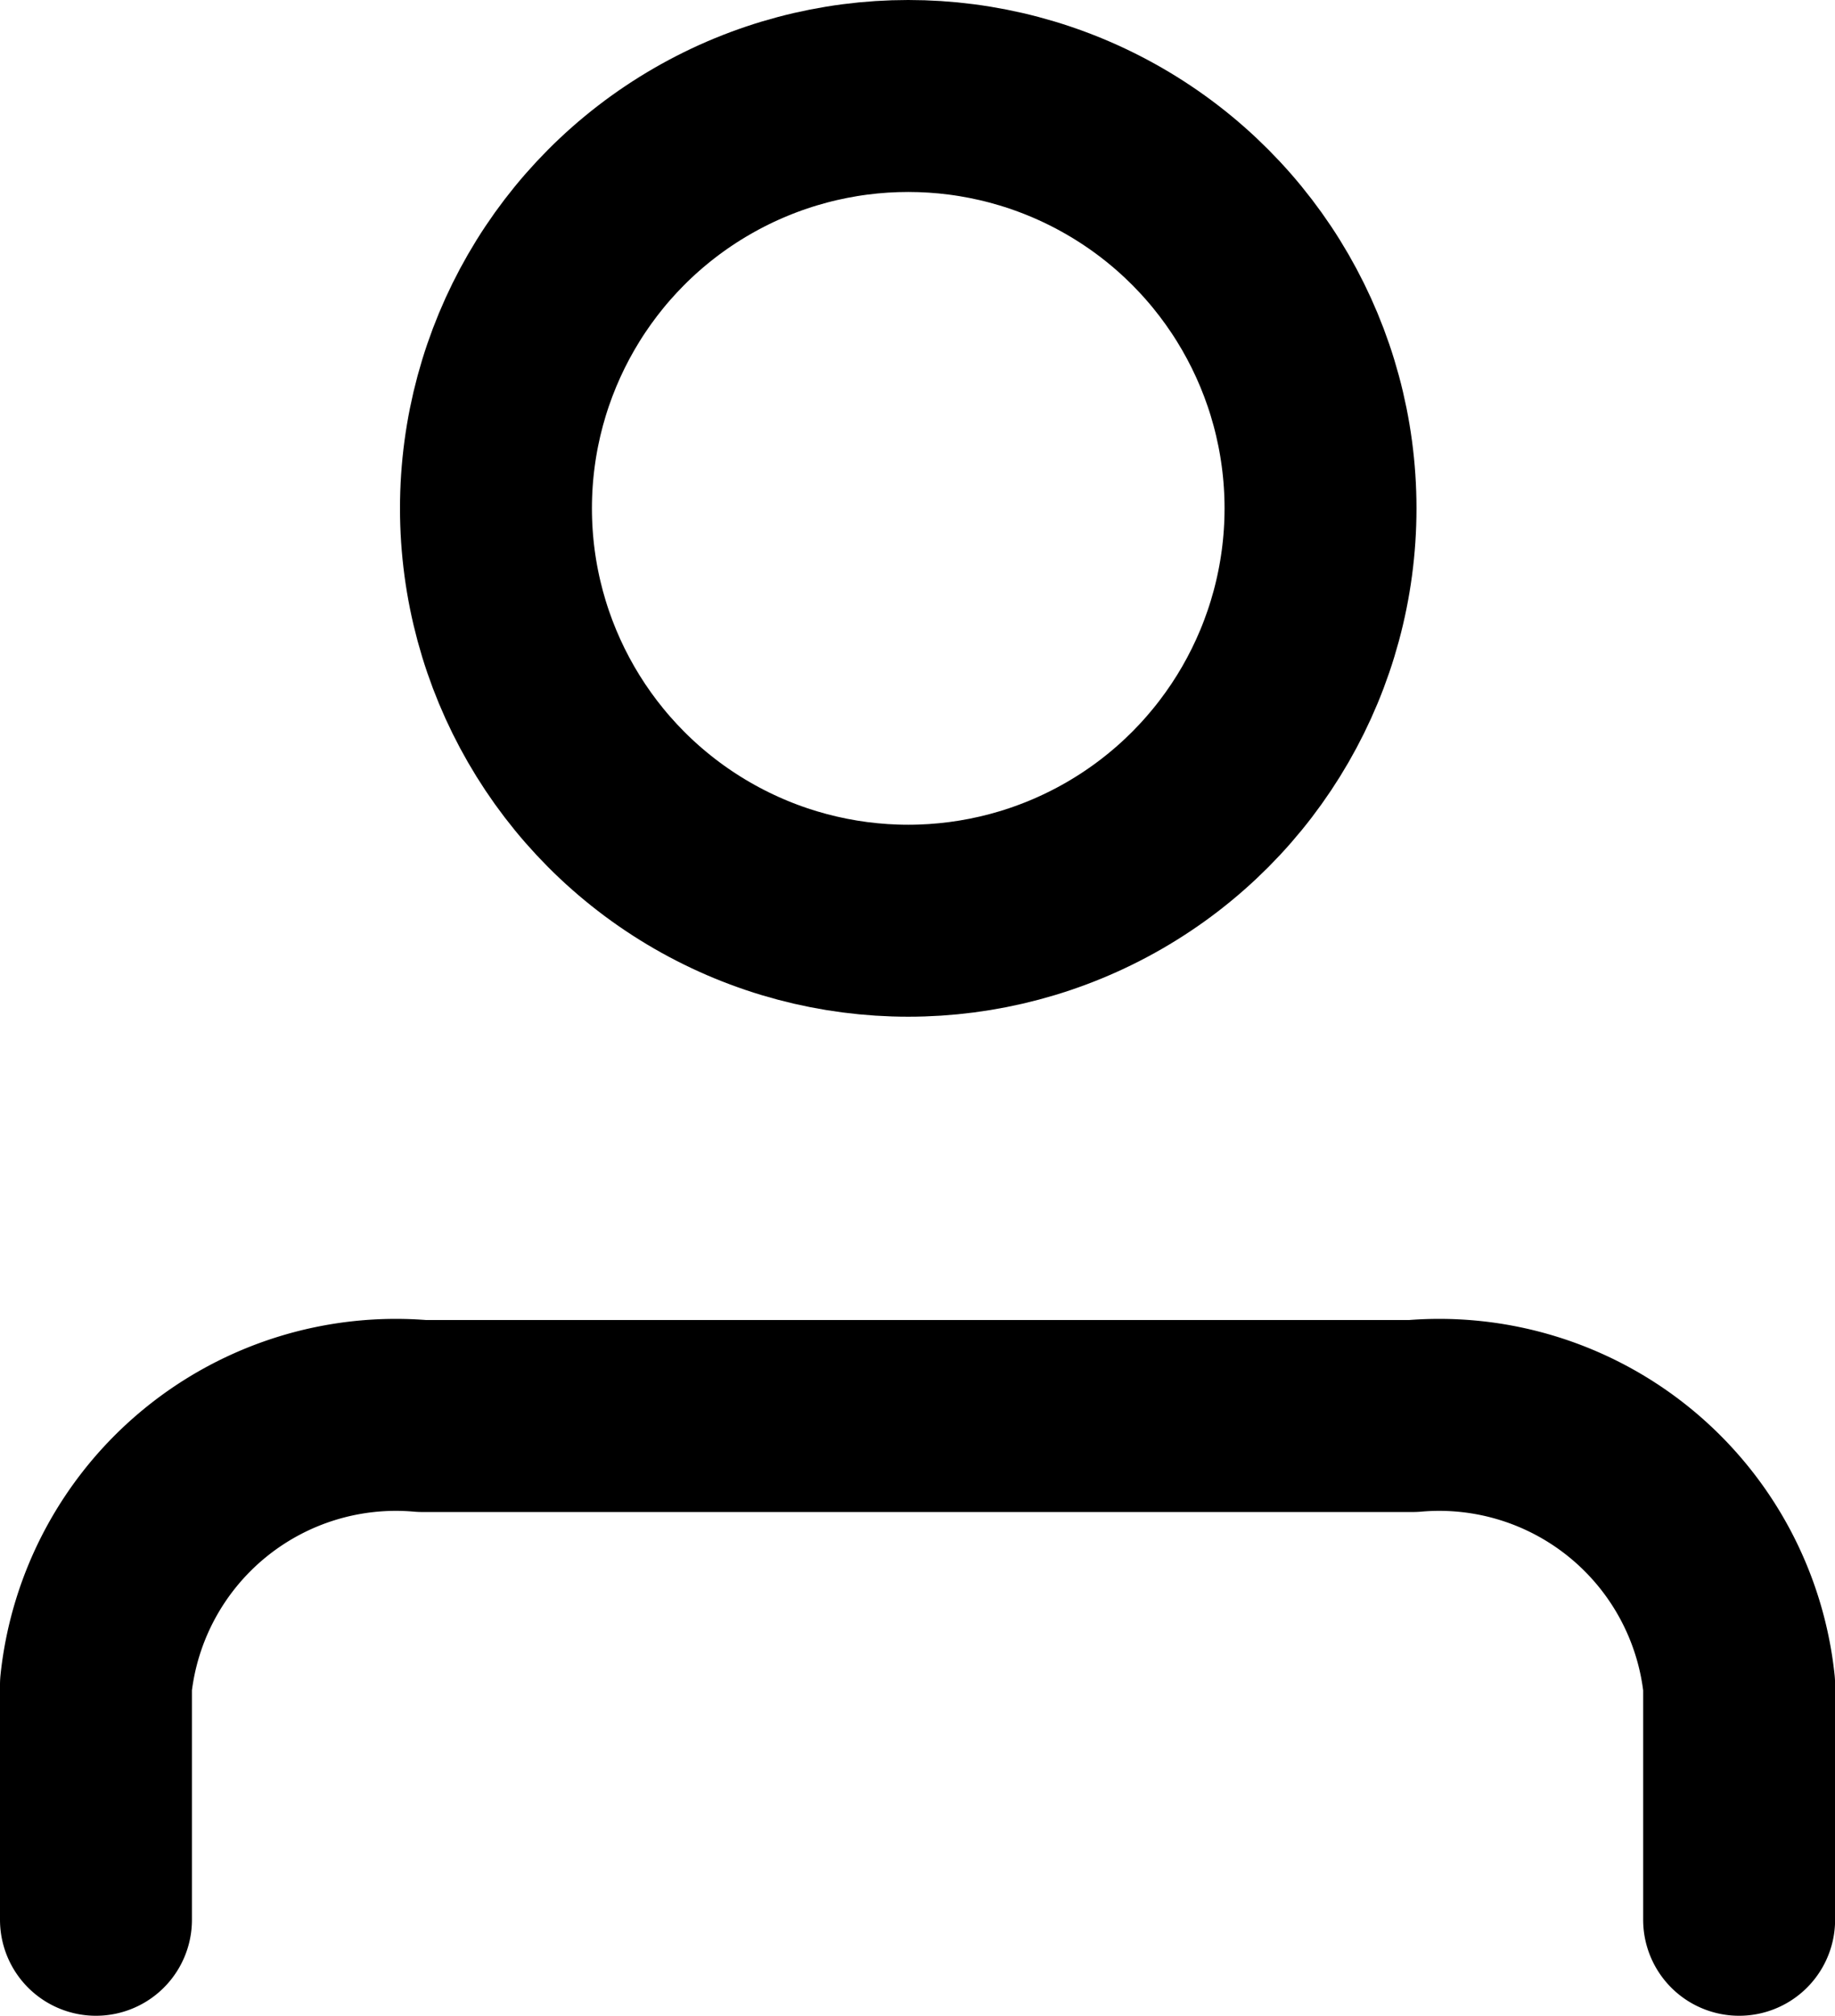 <svg xmlns="http://www.w3.org/2000/svg" width="19.121" height="21" viewBox="0 0 19.121 21">
  <g id="Group_2809" data-name="Group 2809" transform="translate(1 1)">
    <ellipse id="Ellipse_50" data-name="Ellipse 50" cx="4.296" cy="4.296" rx="4.296" ry="4.296" transform="translate(4.168 0)" fill="none" stroke="#000" stroke-miterlimit="10" stroke-width="2"/>
    <path id="Path_2269" data-name="Path 2269" d="M.5,17.621V15.173a3.143,3.143,0,0,1,3.4-2.8H14.222a3.143,3.143,0,0,1,3.4,2.8v2.448" transform="translate(-0.5 1.379)" fill="none" stroke="#000" stroke-linecap="round" stroke-linejoin="round" stroke-width="2"/>
  </g>
</svg>
